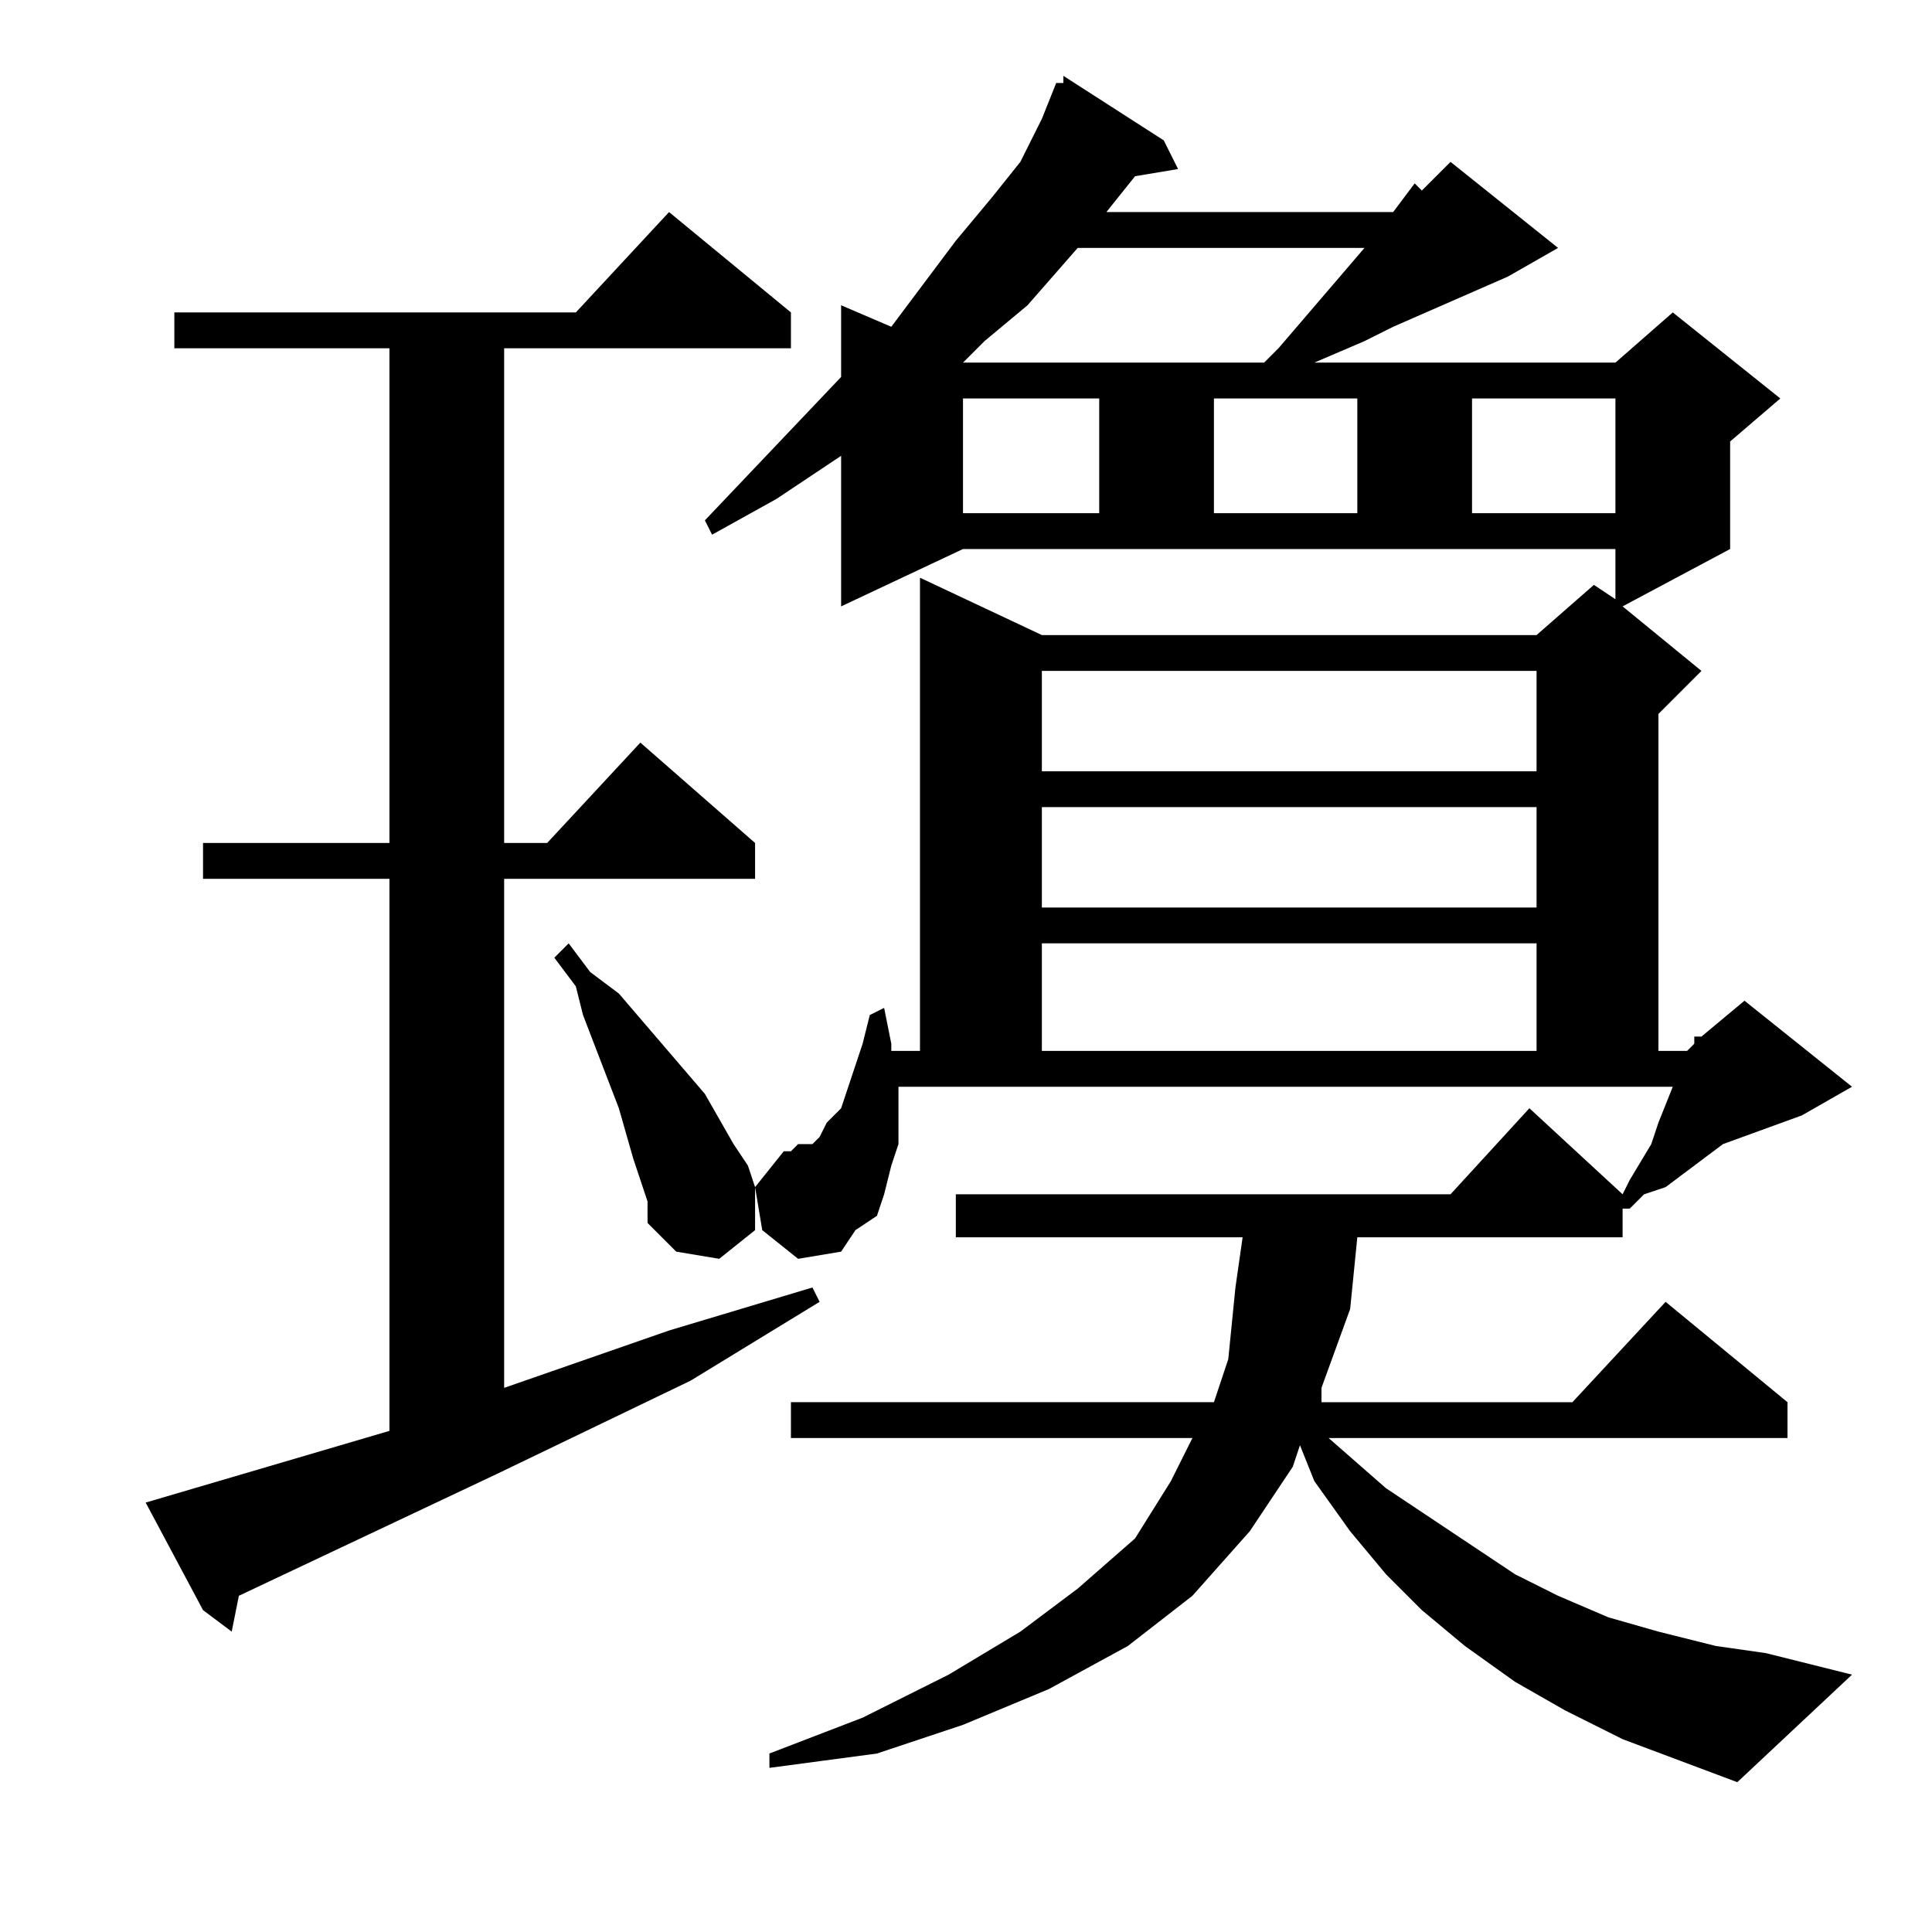 <?xml version="1.0" encoding="utf-8"?>
<!-- Generator: Adobe Illustrator 16.0.0, SVG Export Plug-In . SVG Version: 6.00 Build 0)  -->
<!DOCTYPE svg PUBLIC "-//W3C//DTD SVG 1.1//EN" "http://www.w3.org/Graphics/SVG/1.1/DTD/svg11.dtd">
<svg version="1.1" id="图层_1" xmlns="http://www.w3.org/2000/svg" xmlns:xlink="http://www.w3.org/1999/xlink" x="0px" y="0px"
	 width="1000px" height="1000px" viewBox="0 0 1000 1000" enable-background="new 0 0 1000 1000" xml:space="preserve">
<path d="M75.398,777.73l126.172-37.109V454.879h-96.484v-18.555h96.484V180.27H90.242v-18.555h207.813l48.242-51.953l63.086,51.953
	v18.555H260.945v256.055h22.266l48.242-51.953l59.375,51.953v18.555H260.945v263.477l85.352-29.688l74.219-22.266l3.711,7.422
	l-66.797,40.82l-100.195,48.242l-133.594,63.086l-3.711,18.555l-14.844-11.133L75.398,777.73z M839.852,900.191l-29.688-14.844
	l-25.977-14.844l-25.977-18.555l-22.266-18.555l-18.555-18.555l-18.555-22.266l-18.555-25.977l-7.422-18.555l-3.711,11.133
	l-22.266,33.398l-29.688,33.398l-33.398,25.977l-40.82,22.266l-44.531,18.555l-44.531,14.844l-55.664,7.422v-7.422l48.242-18.555
	l44.531-22.266l37.109-22.266l29.688-22.266l29.688-25.977l18.555-29.688l11.133-22.266H409.383v-18.555h218.945l7.422-22.266
	l3.711-37.109l3.711-25.977H494.734V618.16h256.055l40.82-44.531l48.242,44.531l3.711-7.422l11.133-18.555l3.711-11.133
	l7.422-18.555h3.711H465.047v3.711v14.844v11.133l-3.711,11.133l-3.711,14.844l-3.711,11.133l-11.133,7.422l-7.422,11.133
	l-22.266,3.711l-18.555-14.844l-3.711-22.266v22.266l-18.555,14.844l-22.266-3.711l-14.844-14.844v-11.133l-3.711-11.133
	l-3.711-11.133l-7.422-25.977l-18.555-48.242l-3.711-14.844l-11.133-14.844l7.422-7.422l11.133,14.844l14.844,11.133l22.266,25.977
	l22.266,25.977l14.844,25.977l7.422,11.133l3.711,11.133l14.844-18.555h3.711l3.711-3.711h7.422l3.711-3.711l3.711-7.422
	l7.422-7.422l3.711-11.133l3.711-11.133l3.711-11.133l3.711-14.844l7.422-3.711l3.711,18.555v3.711h14.844V299.02l63.086,29.688
	H795.32l29.688-25.977l11.133,7.422v-25.977H498.445l-63.086,29.688v-77.93l-33.398,22.266l-33.398,18.555l-3.711-7.422
	l70.508-74.219v-37.109l25.977,11.133l33.398-44.531l18.555-22.266l14.844-18.555l11.133-22.266l7.422-18.555h3.711v-3.711
	l51.953,33.398l7.422,14.844l-22.266,3.711l-14.844,18.555h148.438l11.133-14.844l3.711,3.711l14.844-14.844l55.664,44.531
	l-25.977,14.844l-59.375,25.977l-14.844,7.422l-25.977,11.133h-3.711h159.57l29.688-25.977l55.664,44.531l-25.977,22.266v55.664
	l-55.664,29.688l40.82,33.398l-22.266,22.266v174.414h14.844l3.711-3.711v-3.711h3.711l22.266-18.555l55.664,44.531l-25.977,14.844
	l-40.82,14.844l-29.688,22.266l-11.133,3.711l-7.422,7.422h-3.711v14.844H702.547l-3.711,37.109l-14.844,40.82v7.422h129.883
	l48.242-51.953l63.086,51.953v18.555h-237.5l29.688,25.977l44.531,29.688l22.266,14.844l22.266,11.133l25.977,11.133l25.977,7.422
	l29.688,7.422l25.977,3.711l44.531,11.133l-59.375,55.664l-29.688-11.133L839.852,900.191z M557.82,128.316l-25.977,29.688
	l-22.266,18.555l-11.133,11.133h155.859l7.422-7.422l44.531-51.953H557.82z M498.445,206.246v59.375h70.508v-59.375H498.445z
	 M539.266,347.262v51.953H795.32v-51.953H539.266z M539.266,417.77v51.953H795.32V417.77H539.266z M539.266,488.277v55.664H795.32
	v-55.664H539.266z M628.328,206.246v59.375h74.219v-59.375H628.328z M761.922,206.246v59.375h74.219v-59.375H761.922z"/>
</svg>
